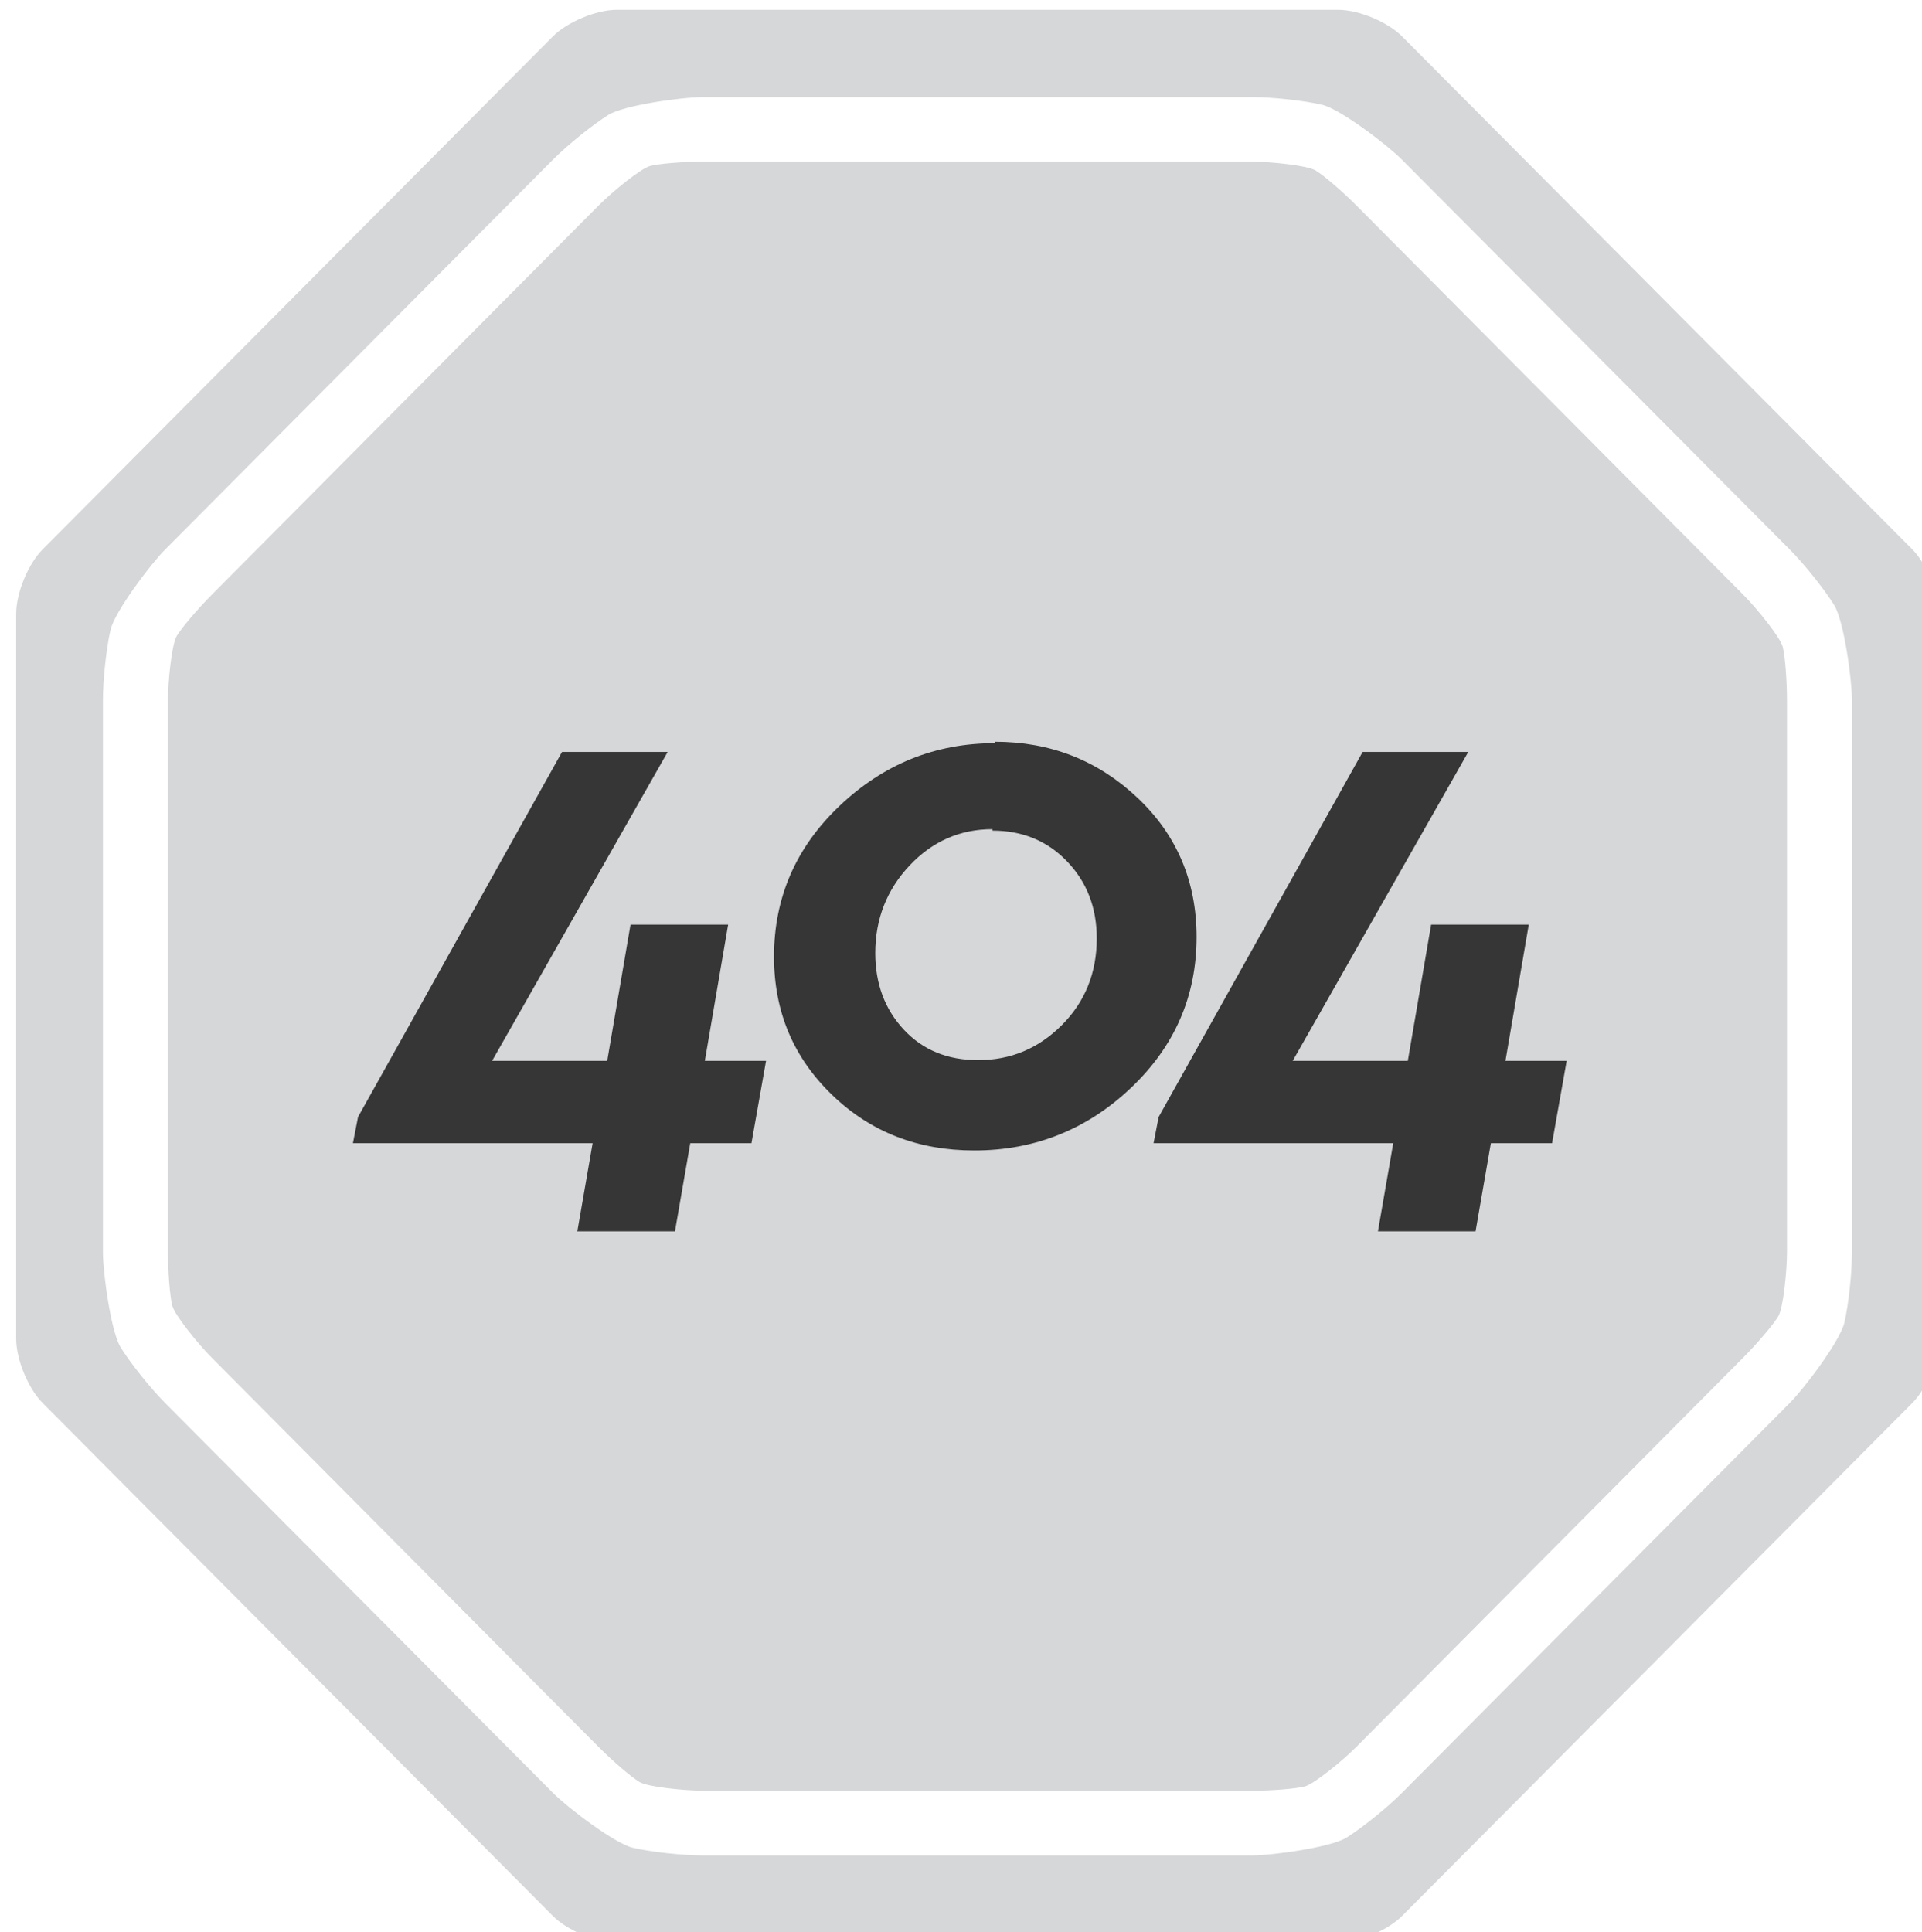 <?xml version="1.0" encoding="UTF-8" standalone="no"?>
<svg
   xmlns:dc="http://purl.org/dc/elements/1.1/"
   xmlns:cc="http://creativecommons.org/ns#"
   xmlns:rdf="http://www.w3.org/1999/02/22-rdf-syntax-ns#"
   xmlns:svg="http://www.w3.org/2000/svg"
   xmlns="http://www.w3.org/2000/svg"
   xmlns:xlink="http://www.w3.org/1999/xlink"
   id="svg8"
   version="1.1"
   viewBox="0 0 150.812 151.606"
   height="151.606mm"
   width="150.812mm">
  <defs
     id="defs2">
    <path
       style="fill-rule:evenodd"
       id="path0_fill"
       d="M 0,0 H 1365 V 891 H 0 Z" />
    <path
       id="path1_fill"
       d="M 117.456,4.343 C 116.023,2.901 114.189,1.33 113.396,0.862 112.595,0.387 109.064,0 107.038,0 H 52.97 C 50.944,0 48.55,0.193 47.653,0.427 46.756,0.661 43.985,2.901 42.552,4.343 L 4.324,42.808 C 2.891,44.25 1.329,46.095 0.857,46.893 0.384,47.699 0,51.252 0,53.298 v 54.404 c 0,2.038 0.192,4.447 0.424,5.358 0.232,0.902 2.458,3.69 3.892,5.132 l 38.228,38.465 c 1.433,1.442 3.267,3.013 4.06,3.481 0.801,0.475 4.332,0.854 6.358,0.854 L 107.03,161 c 2.026,0 4.42,-0.193 5.317,-0.427 0.897,-0.234 3.668,-2.474 5.101,-3.916 l 38.228,-38.465 c 1.433,-1.442 2.995,-3.287 3.467,-4.085 0.473,-0.805 0.857,-4.359 0.857,-6.405 V 53.298 c 0,-2.038 -0.192,-4.448 -0.424,-5.358 -0.233,-0.902 -2.459,-3.69 -3.892,-5.133 z" />
    <path
       style="fill-rule:evenodd"
       id="path2_fill"
       d="m 130.646,0 c 2.04,0 4.883,1.187 6.321,2.632 l 50.414,50.682 c 1.438,1.454 2.619,4.312 2.619,6.355 v 71.669 c 0,2.043 -1.181,4.901 -2.619,6.347 l -50.414,50.682 c -1.446,1.453 -4.289,2.632 -6.321,2.632 H 59.355 c -2.04,0 -4.884,-1.187 -6.322,-2.632 L 2.619,137.686 C 1.181,136.24 0,133.382 0,131.339 V 59.67 C 0,57.618 1.181,54.76 2.619,53.314 L 53.033,2.632 C 54.478,1.187 57.322,0 59.355,0 Z m 50.019,129.754 c 0.418,-1.792 0.755,-4.942 0.755,-6.985 V 68.244 c 0,-2.051 -0.787,-7.857 -1.759,-9.424 -0.972,-1.559 -2.94,-4.029 -4.378,-5.475 L 136.936,14.794 C 135.498,13.349 130.847,9.804 129.063,9.384 127.28,8.964 124.147,8.625 122.115,8.625 H 67.878 c -2.04,0 -7.816,0.791 -9.374,1.769 -1.55,0.977 -4.008,2.956 -5.446,4.401 L 14.71,53.345 c -1.438,1.445 -4.964,6.121 -5.382,7.914 -0.417,1.793 -0.755,4.942 -0.755,6.985 v 54.525 c 0,2.051 0.787,7.857 1.759,9.424 0.972,1.559 2.94,4.03 4.378,5.475 l 38.347,38.551 c 1.438,1.445 6.089,4.991 7.872,5.411 1.783,0.419 4.916,0.759 6.948,0.759 h 54.237 c 2.041,0 7.816,-0.792 9.374,-1.769 1.551,-0.977 4.009,-2.955 5.447,-4.401 l 38.347,-38.551 c 1.438,-1.445 4.964,-6.121 5.382,-7.914 z" />
    <path
       style="fill-rule:evenodd"
       id="path3_fill"
       d="m 40.824,31.536 -1.44,8.136 h -6.048 l -1.512,8.712 h -9.648 l 1.512,-8.712 H 0 l 0.504,-2.592 20.16,-36.072 h 10.44 L 13.752,31.536 h 11.376 l 2.304,-13.464 h 9.648 l -2.304,13.464 z M 63.428,0.144 V 0 c 5.544,0 10.224,1.872 14.112,5.544 3.888,3.672 5.832,8.28 5.832,13.752 0,5.832 -2.16,10.8 -6.48,14.904 -4.32,4.104 -9.504,6.192 -15.48,6.192 -5.544,0 -10.224,-1.8 -14.04,-5.472 -3.816,-3.672 -5.76,-8.208 -5.76,-13.68 0,-5.832 2.16,-10.8 6.48,-14.904 4.32,-4.104 9.432,-6.192 15.336,-6.192 z m -0.216,8.64 v -0.144 c -3.24,0 -5.976,1.224 -8.208,3.6 -2.232,2.376 -3.384,5.256 -3.384,8.64 0,3.024 0.936,5.544 2.808,7.56 1.872,2.016 4.32,3.024 7.344,3.024 3.24,0 5.976,-1.152 8.28,-3.456 2.304,-2.304 3.456,-5.184 3.456,-8.568 0,-3.096 -1.008,-5.616 -2.952,-7.632 -1.944,-2.016 -4.392,-3.024 -7.344,-3.024 z m 56.732,22.752 -1.44,8.136 h -6.048 l -1.512,8.712 h -9.648 l 1.512,-8.712 H 79.12 l 0.504,-2.592 20.16,-36.072 H 110.224 L 92.872,31.536 h 11.376 l 2.304,-13.464 h 9.648 l -2.304,13.464 z" />
  </defs>
  <g
     transform="translate(-21.363,-135.92)"
     id="layer1">
    <g
       id="Canvas"
       transform="matrix(0.794,0,0,0.794,-4005.546,-2309.769)">
      <clipPath
         style="clip-rule:evenodd"
         id="clip-0">
        <path
           style="fill:#ffffff"
           d="m 4561,2631 h 1365 v 891 H 4561 Z"
           id="path4550" />
      </clipPath>
      <g
         transform="translate(-278.095,440)"
         id="FC2 - 404"
         clip-path="url(#clip-0)">
        <g
           transform="translate(194.286,-171.429)"
           id="g4568">
          <g
             transform="translate(8.081,-5.387)"
             id="Shape">
            <use
               height="100%"
               width="100%"
               y="0"
               x="0"
               style="fill:#d6d7d9"
               xlink:href="#path1_fill"
               transform="translate(5164,2833)"
               id="use4558" />
          </g>
          <g
             transform="translate(8.081,-5.387)"
             id="g4563">
            <use
               height="100%"
               width="100%"
               y="0"
               x="0"
               style="fill:#d6d7d9"
               xlink:href="#path2_fill"
               transform="translate(5149,2818)"
               id="use4561" />
          </g>
          <g
             transform="translate(8.081,-5.387)"
             id="404">
            <use
               height="100%"
               width="100%"
               y="0"
               x="0"
               style="fill:#363636"
               xlink:href="#path3_fill"
               transform="translate(5182.28,2890.33)"
               id="use4565" />
          </g>
        </g>
      </g>
    </g>
  </g>
</svg>
